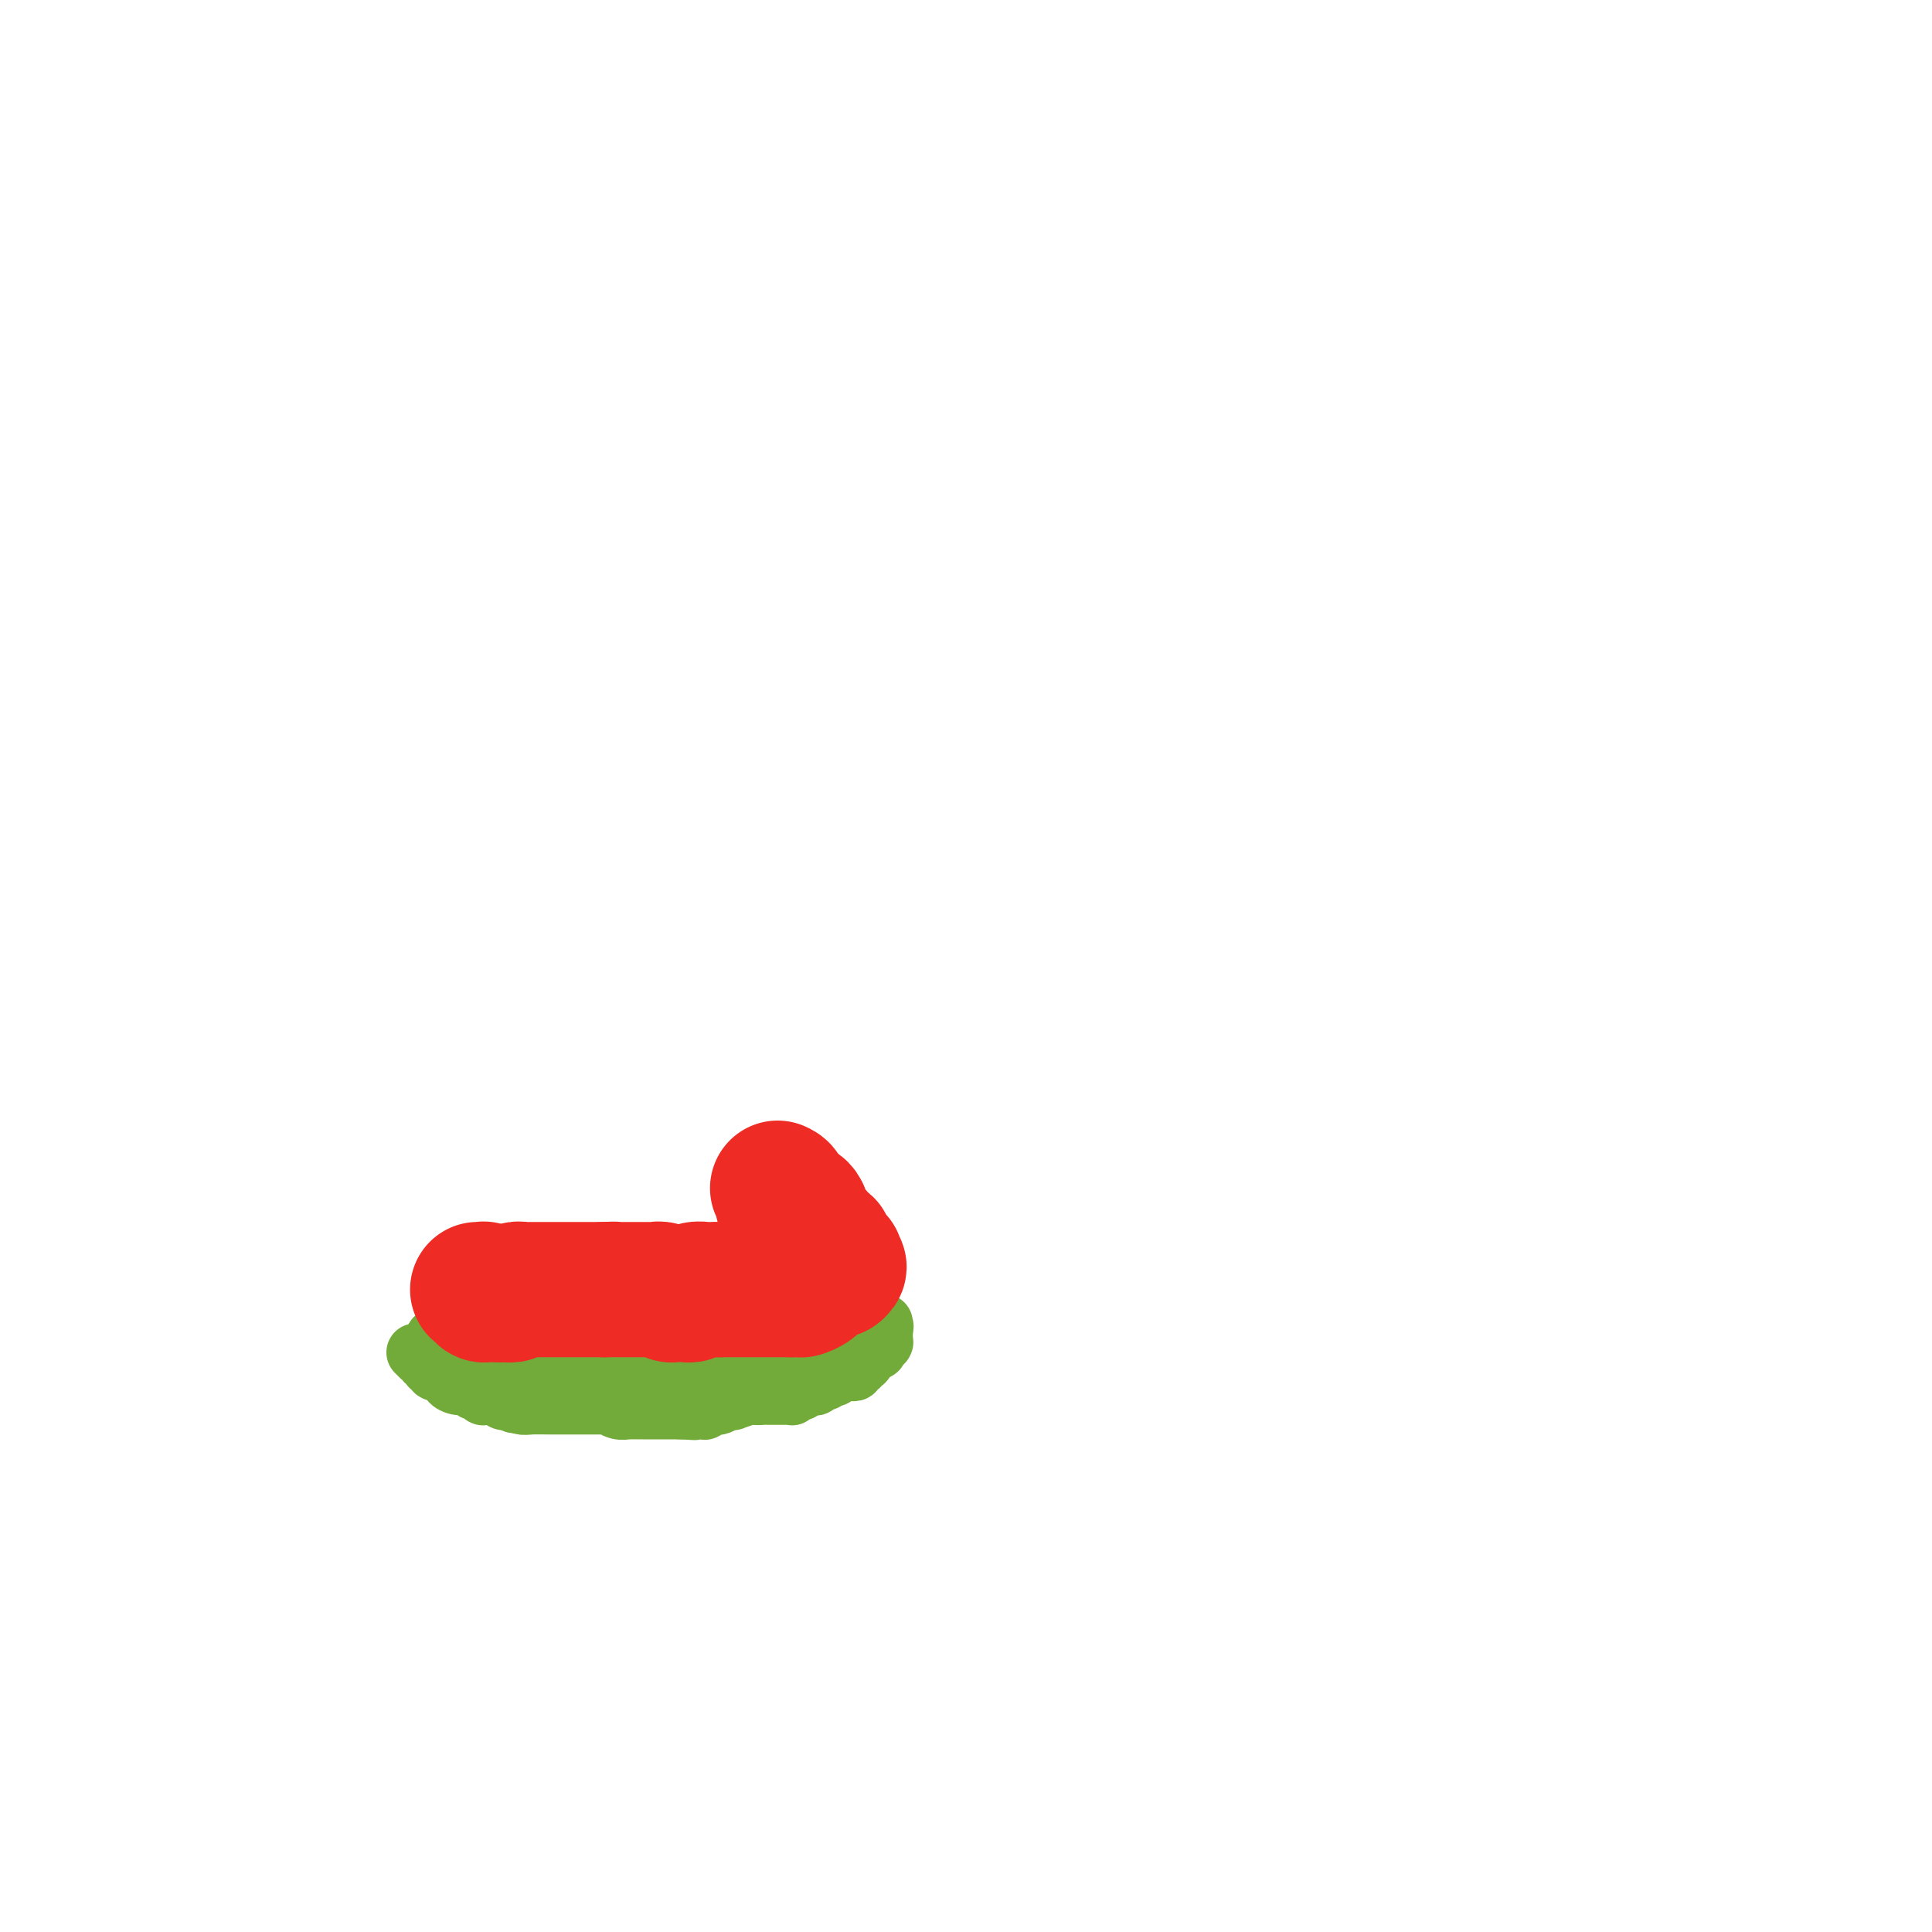 <svg viewBox='0 0 400 400' version='1.1' xmlns='http://www.w3.org/2000/svg' xmlns:xlink='http://www.w3.org/1999/xlink'><g fill='none' stroke='#73AB3A' stroke-width='12' stroke-linecap='round' stroke-linejoin='round'><path d='M86,280c0.000,0.000 1.000,0.000 1,0'/><path d='M87,280c0.172,-0.065 0.102,-0.227 0,0c-0.102,0.227 -0.238,0.844 0,1c0.238,0.156 0.849,-0.150 1,0c0.151,0.150 -0.157,0.757 0,1c0.157,0.243 0.778,0.121 1,0c0.222,-0.121 0.045,-0.243 0,0c-0.045,0.243 0.041,0.850 0,1c-0.041,0.150 -0.208,-0.156 0,0c0.208,0.156 0.792,0.774 1,1c0.208,0.226 0.041,0.059 0,0c-0.041,-0.059 0.044,-0.012 0,0c-0.044,0.012 -0.218,-0.012 0,0c0.218,0.012 0.827,0.058 1,0c0.173,-0.058 -0.092,-0.222 0,0c0.092,0.222 0.539,0.829 1,1c0.461,0.171 0.936,-0.094 1,0c0.064,0.094 -0.281,0.546 0,1c0.281,0.454 1.190,0.910 2,1c0.810,0.090 1.522,-0.186 2,0c0.478,0.186 0.720,0.834 1,1c0.280,0.166 0.596,-0.152 1,0c0.404,0.152 0.896,0.773 1,1c0.104,0.227 -0.179,0.061 0,0c0.179,-0.061 0.819,-0.016 1,0c0.181,0.016 -0.096,0.003 0,0c0.096,-0.003 0.565,0.003 1,0c0.435,-0.003 0.838,-0.015 1,0c0.162,0.015 0.085,0.055 0,0c-0.085,-0.055 -0.177,-0.207 0,0c0.177,0.207 0.622,0.773 1,1c0.378,0.227 0.689,0.113 1,0'/><path d='M105,290c2.961,1.563 1.363,0.471 1,0c-0.363,-0.471 0.509,-0.322 1,0c0.491,0.322 0.603,0.818 1,1c0.397,0.182 1.080,0.049 2,0c0.920,-0.049 2.077,-0.013 4,0c1.923,0.013 4.610,0.004 6,0c1.390,-0.004 1.481,-0.002 2,0c0.519,0.002 1.465,0.004 2,0c0.535,-0.004 0.658,-0.015 1,0c0.342,0.015 0.903,0.057 1,0c0.097,-0.057 -0.271,-0.211 0,0c0.271,0.211 1.182,0.789 2,1c0.818,0.211 1.542,0.057 2,0c0.458,-0.057 0.648,-0.015 1,0c0.352,0.015 0.865,0.004 1,0c0.135,-0.004 -0.106,-0.001 0,0c0.106,0.001 0.561,0.000 1,0c0.439,-0.000 0.863,-0.000 1,0c0.137,0.000 -0.013,0.000 0,0c0.013,-0.000 0.189,-0.000 1,0c0.811,0.000 2.259,0.000 3,0c0.741,-0.000 0.776,-0.000 1,0c0.224,0.000 0.635,0.000 1,0c0.365,-0.000 0.682,-0.000 1,0'/><path d='M141,292c5.525,0.309 1.337,0.083 0,0c-1.337,-0.083 0.178,-0.022 1,0c0.822,0.022 0.951,0.006 1,0c0.049,-0.006 0.017,-0.002 0,0c-0.017,0.002 -0.019,0.000 0,0c0.019,-0.000 0.058,-0.000 0,0c-0.058,0.000 -0.213,0.000 0,0c0.213,-0.000 0.793,-0.000 1,0c0.207,0.000 0.042,0.000 0,0c-0.042,-0.000 0.040,0.000 0,0c-0.040,-0.000 -0.203,-0.000 0,0c0.203,0.000 0.772,0.000 1,0c0.228,-0.000 0.114,-0.000 0,0c-0.114,0.000 -0.228,0.001 0,0c0.228,-0.001 0.797,-0.004 1,0c0.203,0.004 0.039,0.015 0,0c-0.039,-0.015 0.046,-0.057 0,0c-0.046,0.057 -0.222,0.211 0,0c0.222,-0.211 0.844,-0.789 1,-1c0.156,-0.211 -0.152,-0.056 0,0c0.152,0.056 0.765,0.011 1,0c0.235,-0.011 0.092,0.011 0,0c-0.092,-0.011 -0.133,-0.054 0,0c0.133,0.054 0.439,0.207 1,0c0.561,-0.207 1.375,-0.773 2,-1c0.625,-0.227 1.060,-0.113 1,0c-0.060,0.113 -0.616,0.226 0,0c0.616,-0.226 2.402,-0.793 3,-1c0.598,-0.207 0.007,-0.056 0,0c-0.007,0.056 0.569,0.016 1,0c0.431,-0.016 0.715,-0.008 1,0'/><path d='M157,289c2.432,-0.464 0.512,-0.124 0,0c-0.512,0.124 0.384,0.033 1,0c0.616,-0.033 0.954,-0.009 1,0c0.046,0.009 -0.198,0.002 0,0c0.198,-0.002 0.838,-0.001 1,0c0.162,0.001 -0.152,0.000 0,0c0.152,-0.000 0.772,-0.000 1,0c0.228,0.000 0.065,0.000 0,0c-0.065,-0.000 -0.033,0.000 0,0c0.033,-0.000 0.065,-0.000 0,0c-0.065,0.000 -0.229,0.000 0,0c0.229,-0.000 0.850,-0.000 1,0c0.150,0.000 -0.171,0.001 0,0c0.171,-0.001 0.835,-0.004 1,0c0.165,0.004 -0.167,0.015 0,0c0.167,-0.015 0.833,-0.057 1,0c0.167,0.057 -0.166,0.211 0,0c0.166,-0.211 0.829,-0.789 1,-1c0.171,-0.211 -0.151,-0.056 0,0c0.151,0.056 0.776,0.011 1,0c0.224,-0.011 0.049,0.011 0,0c-0.049,-0.011 0.028,-0.054 0,0c-0.028,0.054 -0.162,0.207 0,0c0.162,-0.207 0.618,-0.773 1,-1c0.382,-0.227 0.690,-0.113 1,0c0.310,0.113 0.623,0.227 1,0c0.377,-0.227 0.819,-0.796 1,-1c0.181,-0.204 0.100,-0.044 0,0c-0.100,0.044 -0.219,-0.026 0,0c0.219,0.026 0.777,0.150 1,0c0.223,-0.150 0.112,-0.575 0,-1'/><path d='M171,285c2.635,-0.635 2.222,-0.223 2,0c-0.222,0.223 -0.252,0.256 0,0c0.252,-0.256 0.785,-0.801 1,-1c0.215,-0.199 0.110,-0.053 0,0c-0.110,0.053 -0.226,0.014 0,0c0.226,-0.014 0.793,-0.004 1,0c0.207,0.004 0.056,0.001 0,0c-0.056,-0.001 -0.015,-0.000 0,0c0.015,0.000 0.003,0.000 0,0c-0.003,-0.000 0.002,-0.000 0,0c-0.002,0.000 -0.011,0.001 0,0c0.011,-0.001 0.040,-0.004 0,0c-0.040,0.004 -0.151,0.016 0,0c0.151,-0.016 0.562,-0.061 1,0c0.438,0.061 0.901,0.226 1,0c0.099,-0.226 -0.166,-0.845 0,-1c0.166,-0.155 0.762,0.154 1,0c0.238,-0.154 0.116,-0.772 0,-1c-0.116,-0.228 -0.227,-0.065 0,0c0.227,0.065 0.793,0.032 1,0c0.207,-0.032 0.056,-0.061 0,0c-0.056,0.061 -0.016,0.214 0,0c0.016,-0.214 0.008,-0.793 0,-1c-0.008,-0.207 -0.016,-0.041 0,0c0.016,0.041 0.057,-0.041 0,0c-0.057,0.041 -0.212,0.207 0,0c0.212,-0.207 0.792,-0.788 1,-1c0.208,-0.212 0.046,-0.057 0,0c-0.046,0.057 0.026,0.015 0,0c-0.026,-0.015 -0.150,-0.004 0,0c0.150,0.004 0.575,0.002 1,0'/><path d='M181,280c1.543,-0.769 0.399,-0.192 0,0c-0.399,0.192 -0.054,-0.001 0,0c0.054,0.001 -0.183,0.198 0,0c0.183,-0.198 0.785,-0.789 1,-1c0.215,-0.211 0.044,-0.043 0,0c-0.044,0.043 0.041,-0.041 0,0c-0.041,0.041 -0.207,0.207 0,0c0.207,-0.207 0.788,-0.786 1,-1c0.212,-0.214 0.057,-0.061 0,0c-0.057,0.061 -0.015,0.030 0,0c0.015,-0.030 0.004,-0.060 0,0c-0.004,0.060 -0.001,0.208 0,0c0.001,-0.208 0.000,-0.774 0,-1c-0.000,-0.226 -0.000,-0.113 0,0c0.000,0.113 0.000,0.226 0,0c-0.000,-0.226 -0.000,-0.793 0,-1c0.000,-0.207 0.000,-0.056 0,0c-0.000,0.056 -0.000,0.015 0,0c0.000,-0.015 0.000,-0.004 0,0c-0.000,0.004 -0.000,0.001 0,0c0.000,-0.001 0.000,-0.000 0,0c-0.000,0.000 -0.000,0.001 0,0c0.000,-0.001 0.000,-0.003 0,0c-0.000,0.003 -0.000,0.011 0,0c0.000,-0.011 0.000,-0.041 0,0c-0.000,0.041 -0.000,0.155 0,0c0.000,-0.155 0.000,-0.577 0,-1'/><path d='M183,275c0.309,-0.769 0.083,-0.192 0,0c-0.083,0.192 -0.022,-0.001 0,0c0.022,0.001 0.006,0.197 0,0c-0.006,-0.197 -0.002,-0.786 0,-1c0.002,-0.214 0.000,-0.054 0,0c-0.000,0.054 0.001,0.000 0,0c-0.001,-0.000 -0.003,0.053 0,0c0.003,-0.053 0.011,-0.211 0,0c-0.011,0.211 -0.041,0.792 0,1c0.041,0.208 0.152,0.042 0,0c-0.152,-0.042 -0.566,0.041 -1,0c-0.434,-0.041 -0.887,-0.207 -1,0c-0.113,0.207 0.113,0.788 0,1c-0.113,0.212 -0.566,0.057 -1,0c-0.434,-0.057 -0.847,-0.015 -1,0c-0.153,0.015 -0.044,0.004 0,0c0.044,-0.004 0.023,-0.002 0,0c-0.023,0.002 -0.047,0.004 0,0c0.047,-0.004 0.167,-0.015 0,0c-0.167,0.015 -0.619,0.057 -1,0c-0.381,-0.057 -0.690,-0.211 -1,0c-0.310,0.211 -0.622,0.788 -1,1c-0.378,0.212 -0.822,0.061 -1,0c-0.178,-0.061 -0.089,-0.030 0,0'/><path d='M175,277c-1.235,0.250 -0.324,-0.125 0,0c0.324,0.125 0.060,0.752 0,1c-0.060,0.248 0.085,0.119 0,0c-0.085,-0.119 -0.400,-0.228 -1,0c-0.600,0.228 -1.485,0.792 -2,1c-0.515,0.208 -0.659,0.059 -1,0c-0.341,-0.059 -0.880,-0.030 -1,0c-0.120,0.030 0.178,0.061 0,0c-0.178,-0.061 -0.832,-0.212 -1,0c-0.168,0.212 0.148,0.789 0,1c-0.148,0.211 -0.761,0.057 -1,0c-0.239,-0.057 -0.103,-0.015 0,0c0.103,0.015 0.172,0.004 0,0c-0.172,-0.004 -0.585,-0.001 -1,0c-0.415,0.001 -0.833,-0.001 -1,0c-0.167,0.001 -0.082,0.004 0,0c0.082,-0.004 0.163,-0.015 0,0c-0.163,0.015 -0.568,0.057 -1,0c-0.432,-0.057 -0.890,-0.212 -1,0c-0.110,0.212 0.128,0.793 0,1c-0.128,0.207 -0.621,0.041 -1,0c-0.379,-0.041 -0.644,0.041 -1,0c-0.356,-0.041 -0.802,-0.207 -1,0c-0.198,0.207 -0.147,0.788 0,1c0.147,0.212 0.391,0.056 0,0c-0.391,-0.056 -1.418,-0.011 -2,0c-0.582,0.011 -0.719,-0.011 -1,0c-0.281,0.011 -0.704,0.054 -1,0c-0.296,-0.054 -0.464,-0.207 -1,0c-0.536,0.207 -1.439,0.773 -2,1c-0.561,0.227 -0.781,0.113 -1,0'/><path d='M153,283c-3.622,0.944 -1.677,0.306 -1,0c0.677,-0.306 0.087,-0.278 0,0c-0.087,0.278 0.329,0.807 0,1c-0.329,0.193 -1.402,0.052 -2,0c-0.598,-0.052 -0.722,-0.014 -1,0c-0.278,0.014 -0.711,0.004 -1,0c-0.289,-0.004 -0.434,-0.001 -1,0c-0.566,0.001 -1.553,0.000 -2,0c-0.447,-0.000 -0.354,-0.000 -1,0c-0.646,0.000 -2.031,0.000 -3,0c-0.969,-0.000 -1.521,-0.000 -2,0c-0.479,0.000 -0.885,0.000 -1,0c-0.115,-0.000 0.062,-0.000 0,0c-0.062,0.000 -0.364,0.000 -1,0c-0.636,-0.000 -1.605,-0.000 -2,0c-0.395,0.000 -0.214,0.000 0,0c0.214,-0.000 0.461,-0.000 0,0c-0.461,0.000 -1.630,0.000 -2,0c-0.370,-0.000 0.059,-0.000 0,0c-0.059,0.000 -0.607,0.000 -1,0c-0.393,-0.000 -0.630,-0.000 -1,0c-0.370,0.000 -0.872,0.000 -1,0c-0.128,-0.000 0.119,-0.000 0,0c-0.119,0.000 -0.606,0.000 -1,0c-0.394,-0.000 -0.697,-0.000 -1,0c-0.303,0.000 -0.606,0.000 -1,0c-0.394,0.000 -0.879,-0.000 -1,0c-0.121,0.000 0.122,0.000 0,0c-0.122,0.000 -0.610,-0.000 -1,0c-0.390,0.000 -0.683,0.000 -1,0c-0.317,0.000 -0.659,0.000 -1,0'/><path d='M123,284c-5.090,0.155 -2.817,0.041 -2,0c0.817,-0.041 0.176,-0.011 0,0c-0.176,0.011 0.112,0.003 0,0c-0.112,-0.003 -0.622,-0.001 -1,0c-0.378,0.001 -0.622,0.000 -1,0c-0.378,-0.000 -0.890,-0.000 -1,0c-0.110,0.000 0.182,0.000 0,0c-0.182,-0.000 -0.836,-0.000 -1,0c-0.164,0.000 0.164,0.000 0,0c-0.164,-0.000 -0.818,-0.000 -1,0c-0.182,0.000 0.110,0.000 0,0c-0.110,-0.000 -0.621,-0.000 -1,0c-0.379,0.000 -0.627,0.000 -1,0c-0.373,-0.000 -0.870,-0.000 -1,0c-0.130,0.000 0.106,0.000 0,0c-0.106,-0.000 -0.554,-0.000 -1,0c-0.446,0.000 -0.889,0.000 -1,0c-0.111,-0.000 0.110,-0.000 0,0c-0.110,0.000 -0.552,0.000 -1,0c-0.448,-0.000 -0.904,-0.000 -1,0c-0.096,0.000 0.168,0.000 0,0c-0.168,-0.000 -0.767,-0.000 -1,0c-0.233,0.000 -0.100,0.000 0,0c0.100,0.000 0.168,-0.000 0,0c-0.168,0.000 -0.571,0.000 -1,0c-0.429,0.000 -0.885,-0.000 -1,0c-0.115,0.000 0.110,0.000 0,0c-0.110,0.000 -0.555,-0.000 -1,0c-0.445,0.000 -0.889,0.000 -1,0c-0.111,0.000 0.111,0.000 0,0c-0.111,0.000 -0.556,0.000 -1,0'/><path d='M103,284c-3.106,-0.000 -0.871,-0.000 0,0c0.871,0.000 0.378,0.000 0,0c-0.378,-0.000 -0.641,-0.000 -1,0c-0.359,0.000 -0.813,0.001 -1,0c-0.187,-0.001 -0.106,-0.004 0,0c0.106,0.004 0.238,0.015 0,0c-0.238,-0.015 -0.848,-0.057 -1,0c-0.152,0.057 0.152,0.212 0,0c-0.152,-0.212 -0.759,-0.793 -1,-1c-0.241,-0.207 -0.116,-0.041 0,0c0.116,0.041 0.225,-0.041 0,0c-0.225,0.041 -0.782,0.207 -1,0c-0.218,-0.207 -0.096,-0.786 0,-1c0.096,-0.214 0.165,-0.061 0,0c-0.165,0.061 -0.566,0.031 -1,0c-0.434,-0.031 -0.901,-0.061 -1,0c-0.099,0.061 0.170,0.214 0,0c-0.170,-0.214 -0.777,-0.793 -1,-1c-0.223,-0.207 -0.060,-0.041 0,0c0.060,0.041 0.017,-0.041 0,0c-0.017,0.041 -0.008,0.207 0,0c0.008,-0.207 0.016,-0.788 0,-1c-0.016,-0.212 -0.057,-0.057 0,0c0.057,0.057 0.211,0.015 0,0c-0.211,-0.015 -0.788,-0.003 -1,0c-0.212,0.003 -0.061,-0.003 0,0c0.061,0.003 0.030,0.015 0,0c-0.030,-0.015 -0.060,-0.055 0,0c0.060,0.055 0.208,0.207 0,0c-0.208,-0.207 -0.774,-0.773 -1,-1c-0.226,-0.227 -0.113,-0.113 0,0'/><path d='M93,279c-1.563,-0.790 -0.472,-0.264 0,0c0.472,0.264 0.324,0.267 0,0c-0.324,-0.267 -0.823,-0.804 -1,-1c-0.177,-0.196 -0.033,-0.053 0,0c0.033,0.053 -0.044,0.014 0,0c0.044,-0.014 0.208,-0.004 0,0c-0.208,0.004 -0.788,0.001 -1,0c-0.212,-0.001 -0.057,-0.000 0,0c0.057,0.000 0.015,0.000 0,0c-0.015,-0.000 -0.004,-0.000 0,0c0.004,0.000 0.002,0.000 0,0'/><path d='M91,278c-0.309,-0.094 -0.083,0.171 0,0c0.083,-0.171 0.022,-0.778 0,-1c-0.022,-0.222 -0.006,-0.060 0,0c0.006,0.060 0.002,0.016 0,0c-0.002,-0.016 -0.001,-0.004 0,0c0.001,0.004 0.001,0.001 0,0c-0.001,-0.001 -0.004,-0.000 0,0c0.004,0.000 0.015,0.000 0,0c-0.015,-0.000 -0.057,-0.000 0,0c0.057,0.000 0.211,0.000 0,0c-0.211,-0.000 -0.788,-0.000 -1,0c-0.212,0.000 -0.061,0.000 0,0c0.061,-0.000 0.030,-0.000 0,0'/><path d='M90,277c-0.155,-0.155 -0.041,-0.041 0,0c0.041,0.041 0.011,0.011 0,0c-0.011,-0.011 -0.003,-0.003 0,0c0.003,0.003 0.002,0.002 0,0'/></g>
<g fill='none' stroke='#EE2B24' stroke-width='28' stroke-linecap='round' stroke-linejoin='round'><path d='M99,267c0.030,0.002 0.060,0.004 0,0c-0.060,-0.004 -0.208,-0.015 0,0c0.208,0.015 0.774,0.057 1,0c0.226,-0.057 0.113,-0.211 0,0c-0.113,0.211 -0.228,0.789 0,1c0.228,0.211 0.797,0.057 1,0c0.203,-0.057 0.041,-0.015 0,0c-0.041,0.015 0.041,0.004 0,0c-0.041,-0.004 -0.203,-0.001 0,0c0.203,0.001 0.772,0.000 1,0c0.228,-0.000 0.114,-0.000 0,0c-0.114,0.000 -0.227,0.000 0,0c0.227,-0.000 0.793,-0.000 1,0c0.207,0.000 0.056,0.000 0,0c-0.056,-0.000 -0.015,-0.000 0,0c0.015,0.000 0.004,0.000 0,0c-0.004,-0.000 -0.002,-0.000 0,0'/><path d='M103,268c0.863,0.155 1.019,0.043 1,0c-0.019,-0.043 -0.213,-0.015 0,0c0.213,0.015 0.831,0.018 1,0c0.169,-0.018 -0.113,-0.057 0,0c0.113,0.057 0.621,0.212 1,0c0.379,-0.212 0.628,-0.789 1,-1c0.372,-0.211 0.868,-0.057 1,0c0.132,0.057 -0.101,0.015 0,0c0.101,-0.015 0.535,-0.004 1,0c0.465,0.004 0.961,0.001 1,0c0.039,-0.001 -0.378,-0.000 0,0c0.378,0.000 1.553,0.000 2,0c0.447,-0.000 0.166,-0.000 0,0c-0.166,0.000 -0.217,0.000 0,0c0.217,-0.000 0.703,-0.000 1,0c0.297,0.000 0.404,0.000 1,0c0.596,-0.000 1.679,-0.000 2,0c0.321,0.000 -0.121,0.000 0,0c0.121,-0.000 0.806,-0.000 1,0c0.194,0.000 -0.102,0.000 0,0c0.102,-0.000 0.602,-0.000 1,0c0.398,0.000 0.694,0.000 1,0c0.306,-0.000 0.620,-0.000 1,0c0.380,0.000 0.824,0.000 1,0c0.176,-0.000 0.085,-0.000 0,0c-0.085,0.000 -0.163,0.000 0,0c0.163,-0.000 0.569,-0.000 1,0c0.431,0.000 0.889,0.000 1,0c0.111,0.000 -0.124,-0.000 0,0c0.124,0.000 0.607,0.000 1,0c0.393,0.000 0.697,0.000 1,0'/><path d='M125,267c3.628,-0.155 1.698,-0.041 1,0c-0.698,0.041 -0.164,0.011 0,0c0.164,-0.011 -0.043,-0.003 0,0c0.043,0.003 0.336,0.001 1,0c0.664,-0.001 1.699,-0.000 2,0c0.301,0.000 -0.130,0.000 0,0c0.130,-0.000 0.822,-0.000 1,0c0.178,0.000 -0.160,0.000 0,0c0.160,-0.000 0.816,0.000 1,0c0.184,-0.000 -0.104,-0.000 0,0c0.104,0.000 0.601,0.000 1,0c0.399,-0.000 0.699,-0.000 1,0c0.301,0.000 0.602,0.000 1,0c0.398,-0.000 0.893,-0.001 1,0c0.107,0.001 -0.173,0.004 0,0c0.173,-0.004 0.801,-0.015 1,0c0.199,0.015 -0.031,0.057 0,0c0.031,-0.057 0.323,-0.212 1,0c0.677,0.212 1.740,0.790 2,1c0.260,0.210 -0.282,0.053 0,0c0.282,-0.053 1.389,-0.000 2,0c0.611,0.000 0.727,-0.053 1,0c0.273,0.053 0.704,0.210 1,0c0.296,-0.210 0.458,-0.788 1,-1c0.542,-0.212 1.466,-0.057 2,0c0.534,0.057 0.678,0.015 1,0c0.322,-0.015 0.821,-0.004 1,0c0.179,0.004 0.038,0.001 0,0c-0.038,-0.001 0.028,-0.000 0,0c-0.028,0.000 -0.151,0.000 0,0c0.151,-0.000 0.575,-0.000 1,0'/><path d='M149,267c3.708,0.000 0.980,0.000 0,0c-0.980,0.000 -0.210,-0.000 0,0c0.210,0.000 -0.141,0.000 0,0c0.141,0.000 0.772,0.000 1,0c0.228,0.000 0.051,0.000 0,0c-0.051,0.000 0.024,0.000 0,0c-0.024,0.000 -0.148,0.000 0,0c0.148,0.000 0.569,-0.000 1,0c0.431,0.000 0.871,0.000 1,0c0.129,0.000 -0.054,0.000 0,0c0.054,-0.000 0.344,0.000 1,0c0.656,0.000 1.678,0.000 2,0c0.322,0.000 -0.058,0.000 0,0c0.058,0.000 0.552,0.000 1,0c0.448,0.000 0.851,-0.000 1,0c0.149,0.000 0.044,0.000 0,0c-0.044,0.000 -0.027,-0.000 0,0c0.027,0.000 0.063,0.000 0,0c-0.063,0.000 -0.224,-0.000 0,0c0.224,0.000 0.834,0.000 1,0c0.166,0.000 -0.113,-0.000 0,0c0.113,0.000 0.618,0.000 1,0c0.382,0.000 0.642,-0.000 1,0c0.358,0.000 0.813,0.000 1,0c0.187,0.000 0.107,-0.000 0,0c-0.107,0.000 -0.240,0.000 0,0c0.240,0.000 0.851,-0.000 1,0c0.149,0.000 -0.166,0.000 0,0c0.166,0.000 0.814,-0.000 1,0c0.186,0.000 -0.090,0.000 0,0c0.090,0.000 0.545,0.000 1,0'/><path d='M164,267c2.316,0.000 0.607,0.000 0,0c-0.607,-0.000 -0.111,-0.000 0,0c0.111,0.000 -0.163,0.000 0,0c0.163,-0.000 0.762,-0.000 1,0c0.238,0.000 0.115,0.001 0,0c-0.115,-0.001 -0.221,-0.002 0,0c0.221,0.002 0.771,0.007 1,0c0.229,-0.007 0.138,-0.027 0,0c-0.138,0.027 -0.324,0.099 0,0c0.324,-0.099 1.158,-0.370 2,-1c0.842,-0.630 1.694,-1.619 2,-2c0.306,-0.381 0.068,-0.155 0,0c-0.068,0.155 0.035,0.238 0,0c-0.035,-0.238 -0.206,-0.796 0,-1c0.206,-0.204 0.791,-0.055 1,0c0.209,0.055 0.042,0.015 0,0c-0.042,-0.015 0.042,-0.004 0,0c-0.042,0.004 -0.208,0.001 0,0c0.208,-0.001 0.792,-0.000 1,0c0.208,0.000 0.042,0.000 0,0c-0.042,-0.000 0.041,-0.000 0,0c-0.041,0.000 -0.207,0.000 0,0c0.207,-0.000 0.788,-0.000 1,0c0.212,0.000 0.057,0.000 0,0c-0.057,-0.000 -0.015,-0.000 0,0c0.015,0.000 0.004,0.000 0,0c-0.004,-0.000 -0.001,-0.000 0,0c0.001,0.000 0.000,0.000 0,0c-0.000,-0.000 -0.000,-0.000 0,0'/><path d='M173,263c1.392,-0.845 0.373,-0.957 0,-1c-0.373,-0.043 -0.100,-0.015 0,0c0.100,0.015 0.028,0.018 0,0c-0.028,-0.018 -0.012,-0.057 0,0c0.012,0.057 0.018,0.210 0,0c-0.018,-0.210 -0.061,-0.782 0,-1c0.061,-0.218 0.228,-0.083 0,0c-0.228,0.083 -0.849,0.113 -1,0c-0.151,-0.113 0.170,-0.370 0,-1c-0.170,-0.630 -0.830,-1.633 -1,-2c-0.170,-0.367 0.151,-0.099 0,0c-0.151,0.099 -0.773,0.028 -1,0c-0.227,-0.028 -0.060,-0.011 0,0c0.060,0.011 0.012,0.018 0,0c-0.012,-0.018 0.012,-0.060 0,0c-0.012,0.060 -0.059,0.223 0,0c0.059,-0.223 0.223,-0.832 0,-1c-0.223,-0.168 -0.834,0.106 -1,0c-0.166,-0.106 0.114,-0.591 0,-1c-0.114,-0.409 -0.622,-0.740 -1,-1c-0.378,-0.260 -0.627,-0.448 -1,-1c-0.373,-0.552 -0.869,-1.467 -1,-2c-0.131,-0.533 0.105,-0.682 0,-1c-0.105,-0.318 -0.549,-0.804 -1,-1c-0.451,-0.196 -0.909,-0.103 -1,0c-0.091,0.103 0.187,0.217 0,0c-0.187,-0.217 -0.837,-0.765 -1,-1c-0.163,-0.235 0.163,-0.156 0,0c-0.163,0.156 -0.813,0.388 -1,0c-0.187,-0.388 0.089,-1.397 0,-2c-0.089,-0.603 -0.545,-0.802 -1,-1'/></g>
</svg>